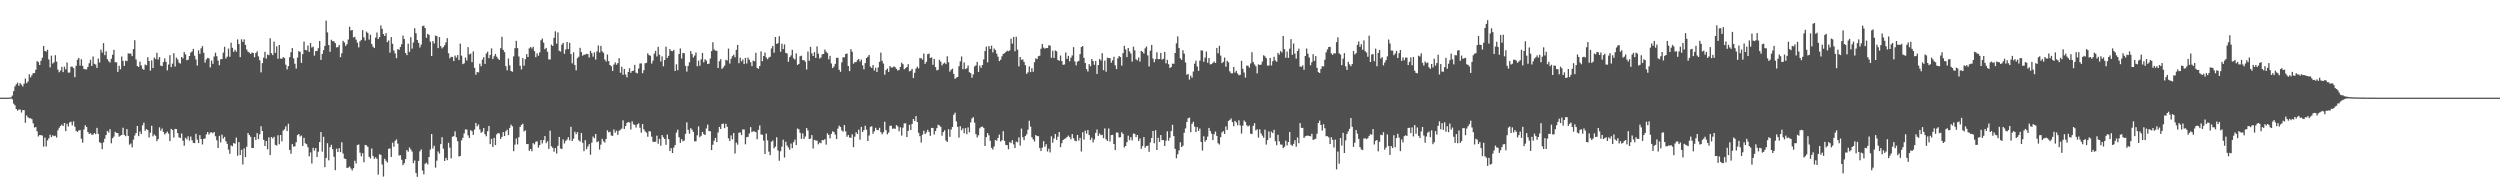 <svg xmlns="http://www.w3.org/2000/svg" width="1920" height="150"><path fill="#4f4f4f" d="M0 75h1v1H0zM1 75h1v1H1zM2 75h1v1H2zM3 75h1v1H3zM4 75h1v1H4zM5 75h1v1H5zM6 75h1v1H6zM7 74.911h1v1H7zM8 74.691h1v1H8zM9 73.366h1v2.948H9zM10 69.967h1v9.634H10zM11 66.376h1v14.514H11zM12 64.707h1v19.004H12zM13 63.432h1v21.568H13zM14 65.785h1v18.382H14zM15 63.858h1v20.272H15zM16 64.982h1v21.458H16zM17 66.456h1v18.135H17zM18 64.24h1v20.359H18zM19 60.358h1v33.891H19zM20 63.897h1v24.768H20zM21 62.608h1v27.496H21zM22 57.06h1v33.754H22zM23 59.429h1v31.378H23zM24 57.811h1v33.726H24zM25 56.142h1v38.59H25zM26 56.113h1v41.815H26zM27 53.561h1v44.044H27zM28 46.925h1v53.957H28zM29 47.738h1v57.079H29zM30 49.94h1v53.717H30zM31 46.687h1v57.121H31zM32 44.279h1v59.842H32zM33 35.303h1v77.283H33zM34 39.153h1v66.541H34zM35 39.624h1v72.914H35zM36 38.184h1v69.654H36zM37 45.653h1v60.625H37zM38 51.704h1v51.717H38zM39 42.732h1v62.605H39zM40 48.77h1v55.145H40zM41 47.871h1v56.713H41zM42 42.396h1v61.778H42zM43 47.328h1v58.309H43zM44 53.437h1v46.651H44zM45 55.515h1v42.6H45zM46 54.188h1v42.593H46zM47 51.373h1v44.344H47zM48 55.401h1v41.385H48zM49 51.21h1v43.236H49zM50 53.256h1v47.441H50zM51 47.985h1v47.052H51zM52 55.804h1v41.3H52zM53 55.714h1v38.283H53zM54 51.199h1v42.312H54zM55 51.224h1v45.07H55zM56 52.309h1v40.98H56zM57 59.312h1v38.016H57zM58 50.507h1v50.025H58zM59 45.831h1v55.505H59zM60 44.435h1v55.756H60zM61 50.404h1v49.529H61zM62 45.513h1v61.055H62zM63 50.59h1v58.97H63zM64 52.917h1v46.537H64zM65 53.238h1v43.01H65zM66 53.309h1v44.193H66zM67 51.4h1v49.941H67zM68 48.608h1v54.255H68zM69 45.948h1v56.34H69zM70 50.649h1v52.845H70zM71 43.375h1v60.066H71zM72 49.001h1v53.117H72zM73 49.61h1v53.399H73zM74 52.162h1v46.052H74zM75 44.964h1v57.869H75zM76 47.994h1v61.209H76zM77 38.111h1v71.822H77zM78 40.329h1v74.212H78zM79 33.131h1v76.212H79zM80 42.336h1v64.2H80zM81 39.402h1v64.342H81zM82 45.415h1v55.161H82zM83 47.058h1v54.738H83zM84 48.013h1v51.199H84zM85 45.126h1v64.939H85zM86 42.036h1v64.136H86zM87 38.313h1v66.576H87zM88 47.761h1v53.44H88zM89 47.855h1v54.218H89zM90 55.195h1v47.07H90zM91 50.489h1v54.463H91zM92 53.21h1v51.007H92zM93 43.398h1v60.222H93zM94 46.799h1v51.3H94zM95 50.617h1v53.024H95zM96 46.525h1v58.08H96zM97 46.946h1v52.245H97zM98 40.97h1v63.435H98zM99 41.233h1v69.888H99zM100 41.183h1v69.004H100zM101 43.085h1v70.08H101zM102 37.688h1v69.581H102zM103 30.897h1v73.161H103zM104 45.68h1v56.45H104zM105 50.743h1v45.958H105zM106 51.386h1v53.172H106zM107 47.337h1v53.678H107zM108 50.226h1v52.667H108zM109 52.796h1v43.47H109zM110 53.68h1v40.515H110zM111 49.555h1v50.872H111zM112 50.146h1v48.961H112zM113 43.918h1v55.976H113zM114 46.832h1v58.808H114zM115 54.211h1v47.672H115zM116 46.371h1v50.22H116zM117 52.286h1v52.438H117zM118 44.179h1v59.091H118zM119 45.383h1v58.904H119zM120 40.53h1v67.908H120zM121 45.726h1v61.138H121zM122 43.806h1v53.964H122zM123 50.455h1v49.904H123zM124 50.791h1v47.929H124zM125 47.713h1v53.61H125zM126 44.79h1v58.462H126zM127 47.401h1v54.878H127zM128 54.012h1v47.036H128zM129 49.535h1v53.012H129zM130 42.373h1v66.02H130zM131 51.551h1v47.436H131zM132 48.878h1v51.019H132zM133 40.862h1v64.756H133zM134 51.114h1v47.86H134zM135 44.245h1v54.926H135zM136 45.657h1v56.521H136zM137 48.113h1v57.345H137zM138 48.827h1v57.21H138zM139 43.769h1v58.782H139zM140 44.84h1v63.22H140zM141 40.006h1v71.918H141zM142 41.78h1v64.063H142zM143 46.278h1v60.778H143zM144 45.879h1v58.814H144zM145 43.005h1v65.022H145zM146 40.327h1v64.532H146zM147 39.544h1v68.121H147zM148 37.502h1v72.238H148zM149 42.771h1v67.146H149zM150 45.676h1v57.082H150zM151 50.308h1v56.947H151zM152 38.631h1v71.261H152zM153 41.364h1v62.406H153zM154 37.067h1v69.716H154zM155 35.426h1v75.514H155zM156 40.512h1v66.118H156zM157 48.102h1v58.24H157zM158 45.673h1v57.542H158zM159 44.483h1v56.915H159zM160 44.831h1v58.521H160zM161 51.775h1v50.082H161zM162 46.497h1v55.061H162zM163 48.974h1v53.41H163zM164 43.423h1v57.949H164zM165 40.466h1v64.168H165zM166 43.167h1v64.548H166zM167 46.545h1v67.157H167zM168 50.1h1v54.186H168zM169 45.513h1v63.843H169zM170 45.341h1v58.077H170zM171 40.416h1v65.999H171zM172 35.87h1v69.263H172zM173 44.952h1v63.516H173zM174 43.499h1v66.947H174zM175 37.344h1v77.567H175zM176 43.57h1v74.539H176zM177 32.824h1v78.89H177zM178 36.736h1v75.619H178zM179 39.855h1v69.952H179zM180 38.251h1v72.149H180zM181 39.672h1v66.013H181zM182 30.279h1v89.35H182zM183 33.838h1v75.326H183zM184 43.888h1v75.141H184zM185 30.167h1v84.855H185zM186 32.222h1v94.106H186zM187 30.267h1v83.722H187zM188 34.435h1v86.217H188zM189 38.058h1v74.614H189zM190 39.736h1v62.454H190zM191 40.379h1v63.36H191zM192 41.478h1v63.589H192zM193 40.295h1v73.344H193zM194 40.746h1v72.918H194zM195 43.927h1v61.321H195zM196 40.743h1v66.871H196zM197 39.384h1v62.861H197zM198 43.323h1v63.532H198zM199 46.273h1v56.899H199zM200 55.6h1v41.38H200zM201 48.484h1v52.129H201zM202 44.27h1v63.083H202zM203 39.761h1v72.39H203zM204 45.023h1v63.33H204zM205 41.881h1v72.809H205zM206 42.396h1v63.145H206zM207 29.411h1v89.675H207zM208 40.876h1v64.342H208zM209 42.352h1v63.987H209zM210 31.888h1v73.174H210zM211 40.553h1v70.71H211zM212 35.641h1v76.189H212zM213 45.131h1v58.748H213zM214 34.573h1v76.214H214zM215 44.939h1v58.718H215zM216 45.163h1v63.424H216zM217 43.851h1v56.436H217zM218 44.604h1v54.674H218zM219 49.651h1v47.386H219zM220 53.316h1v47.377H220zM221 50.798h1v44.241H221zM222 43.938h1v71.218H222zM223 40.134h1v77.915H223zM224 36.912h1v73.761H224zM225 44.794h1v67.801H225zM226 48.944h1v63.417H226zM227 52.698h1v56.56H227zM228 44.206h1v59.561H228zM229 39.278h1v63.653H229zM230 39.857h1v64.985H230zM231 48.294h1v55.773H231zM232 41.579h1v70.57H232zM233 31.936h1v73.934H233zM234 38.347h1v71.687H234zM235 38.676h1v72.06H235zM236 34.969h1v78.151H236zM237 39.812h1v80.229H237zM238 33.018h1v84.015H238zM239 36.518h1v89.096H239zM240 35.813h1v77.681H240zM241 42.682h1v72.955H241zM242 39.217h1v74.491H242zM243 39.141h1v81.449H243zM244 37.003h1v79.513H244zM245 31.46h1v77.654H245zM246 46.001h1v55.42H246zM247 41.402h1v75.038H247zM248 38.525h1v66.553H248zM249 35.255h1v93.157H249zM250 15.797h1v105.571H250zM251 24.859h1v85.108H251zM252 34.612h1v88.531H252zM253 39.766h1v73.294H253zM254 30.535h1v80.675H254zM255 31.643h1v82.902H255zM256 31.7h1v88.661H256zM257 33.142h1v97.569H257zM258 36.413h1v77.787H258zM259 36.186h1v80.536H259zM260 34.486h1v79.29H260zM261 43.936h1v72.907H261zM262 40.933h1v68.32H262zM263 31.405h1v86.516H263zM264 32.613h1v89.075H264zM265 35.204h1v86.917H265zM266 33.888h1v95.136H266zM267 30.336h1v98.338H267zM268 20.487h1v107.425H268zM269 23.438h1v105.972H269zM270 23.026h1v107.874H270zM271 28.757h1v100.41H271zM272 28.251h1v95.184H272zM273 30.478h1v95.113H273zM274 32.762h1v78.622H274zM275 36.417h1v74.511H275zM276 31.737h1v85.521H276zM277 30.615h1v89.428H277zM278 23.154h1v94.484H278zM279 28.711h1v95.933H279zM280 31.105h1v80.229H280zM281 24.25h1v87.432H281zM282 25.296h1v87.494H282zM283 30.409h1v90.076H283zM284 26.697h1v94.985H284zM285 33.701h1v80.346H285zM286 35.841h1v83.974H286zM287 36.937h1v85.026H287zM288 28.878h1v91.95H288zM289 25.005h1v96.947H289zM290 30.025h1v104.079H290zM291 28.45h1v90.032H291zM292 19.528h1v99.402H292zM293 22.099h1v104.237H293zM294 26.145h1v109.506H294zM295 27.631h1v94.273H295zM296 25.491h1v98.018H296zM297 32.373h1v92.431H297zM298 31.013h1v83.264H298zM299 40.414h1v73.623H299zM300 28.491h1v92.046H300zM301 33.627h1v75.939H301zM302 38.802h1v73.912H302zM303 41.068h1v67.13H303zM304 44.682h1v62.36H304zM305 37.669h1v72.605H305zM306 38.308h1v81.151H306zM307 36.097h1v83.106H307zM308 34h1v88.691H308zM309 27.292h1v99.579H309zM310 29.942h1v95.432H310zM311 40.654h1v81.486H311zM312 42.339h1v72.914H312zM313 33.575h1v82.98H313zM314 39.857h1v73.385H314zM315 28.539h1v86.251H315zM316 37.317h1v79.107H316zM317 32.664h1v92.639H317zM318 21.652h1v101.572H318zM319 25.55h1v107.256H319zM320 30.739h1v105.054H320zM321 32.936h1v90.641H321zM322 36.429h1v79.808H322zM323 34.232h1v80.481H323zM324 20.087h1v110.879H324zM325 19.659h1v114.262H325zM326 21.538h1v104.253H326zM327 29.027h1v95.974H327zM328 25.951h1v100.391H328zM329 26.772h1v93.818H329zM330 31.984h1v82.911H330zM331 43.027h1v59.911H331zM332 31.549h1v82.522H332zM333 33.376h1v78.563H333zM334 27.312h1v101.442H334zM335 27.727h1v95.653H335zM336 36.974h1v79.327H336zM337 28.477h1v89.49H337zM338 35.44h1v75.23H338zM339 37.191h1v68.18H339zM340 36.191h1v78.048H340zM341 34.742h1v88.915H341zM342 32.522h1v88.73H342zM343 29.301h1v93.733H343zM344 40.908h1v68.755H344zM345 44.801h1v68.663H345zM346 43.611h1v78.064H346zM347 43.744h1v61.25H347zM348 46.891h1v57.736H348zM349 42.654h1v58.233H349zM350 44.231h1v61.229H350zM351 42.307h1v66.127H351zM352 46.117h1v74.09H352zM353 33.467h1v86.292H353zM354 42.741h1v65.033H354zM355 49.274h1v56.581H355zM356 48.624h1v53.852H356zM357 44.209h1v55.196H357zM358 46.468h1v53.035H358zM359 36.195h1v67.754H359zM360 41.778h1v64.141H360zM361 41.167h1v58.787H361zM362 47.761h1v53.069H362zM363 39.464h1v64.172H363zM364 52.071h1v47.459H364zM365 57.381h1v37.098H365zM366 55.284h1v41.838H366zM367 55.589h1v40.078H367zM368 48.873h1v50.545H368zM369 50.878h1v51.09H369zM370 45.799h1v55.365H370zM371 43.909h1v54.447H371zM372 49.026h1v54.017H372zM373 41.153h1v63.511H373zM374 39.665h1v61.087H374zM375 44.685h1v52.009H375zM376 42.206h1v68.469H376zM377 37.159h1v69.485H377zM378 45.358h1v67.528H378zM379 43.211h1v62.655H379zM380 41.398h1v70.021H380zM381 43.533h1v59.668H381zM382 44.989h1v57.148H382zM383 46.021h1v56.509H383zM384 37.086h1v69.634H384zM385 28.219h1v76.919H385zM386 38.319h1v63.156H386zM387 40.057h1v64.454H387zM388 50.768h1v50.023H388zM389 53.998h1v45.58H389zM390 44.936h1v58.851H390zM391 50.214h1v48.013H391zM392 54.504h1v41.227H392zM393 55.074h1v41.948H393zM394 43.325h1v72.795H394zM395 36.996h1v74.072H395zM396 31.332h1v75.015H396zM397 36.912h1v73.983H397zM398 43.341h1v62.035H398zM399 50.555h1v46.935H399zM400 53.345h1v42.593H400zM401 44.602h1v50.442H401zM402 50.418h1v50.54H402zM403 45.474h1v54.66H403zM404 41.563h1v69.133H404zM405 43.794h1v66.754H405zM406 37.125h1v78.766H406zM407 36.081h1v78.352H407zM408 37.257h1v78.895H408zM409 35.916h1v73.999H409zM410 39.283h1v71.616H410zM411 43.927h1v64.923H411zM412 40.963h1v67.535H412zM413 42.805h1v70.57H413zM414 40.182h1v71.204H414zM415 30.945h1v76.585H415zM416 29.608h1v80.565H416zM417 32.712h1v74.914H417zM418 37.766h1v66.722H418zM419 36.797h1v73.111H419zM420 39.777h1v68.684H420zM421 45.6h1v68.737H421zM422 45.728h1v54.633H422zM423 34.273h1v78.119H423zM424 35.316h1v78.176H424zM425 29.079h1v87.446H425zM426 24.044h1v89.682H426zM427 33.469h1v84.438H427zM428 24.898h1v87.088H428zM429 38.951h1v66.216H429zM430 39.613h1v74.404H430zM431 34.245h1v80.252H431zM432 32.911h1v74.163H432zM433 41.331h1v68.833H433zM434 37.942h1v70.316H434zM435 32.224h1v74.992H435zM436 37.729h1v67.617H436zM437 32.936h1v74.834H437zM438 41.508h1v55.878H438zM439 48.64h1v59.666H439zM440 40.182h1v66.34H440zM441 49.986h1v51.179H441zM442 53.991h1v49.096H442zM443 44.714h1v56.786H443zM444 43.561h1v64.173H444zM445 36.692h1v72.113H445zM446 39.99h1v62.096H446zM447 42.815h1v66.839H447zM448 41.933h1v74.191H448zM449 41.943h1v65.734H449zM450 41.343h1v73.31H450zM451 41.595h1v70.941H451zM452 44.202h1v66.471H452zM453 39.017h1v79.835H453zM454 40.828h1v68.709H454zM455 43.545h1v61.334H455zM456 40.256h1v65.946H456zM457 45.79h1v57.105H457zM458 39.452h1v69.762H458zM459 34.907h1v73.641H459zM460 40.363h1v74.507H460zM461 35.204h1v75.914H461zM462 39.411h1v67.178H462zM463 40.53h1v67.949H463zM464 45.696h1v63.829H464zM465 47.262h1v59.485H465zM466 41.883h1v58.235H466zM467 46.946h1v54.704H467zM468 49.899h1v51.284H468zM469 50.896h1v53.22H469zM470 54.46h1v49.89H470zM471 49.608h1v49.826H471zM472 47.916h1v53.994H472zM473 49.725h1v50.703H473zM474 48.477h1v55.097H474zM475 44.717h1v55.738H475zM476 55.843h1v43.777H476zM477 51.256h1v47.533H477zM478 57.461h1v34.969H478zM479 52.963h1v46.04H479zM480 57.216h1v39.549H480zM481 59.411h1v34.976H481zM482 55.293h1v38.329H482zM483 52.439h1v41.739H483zM484 55.934h1v43.507H484zM485 54.543h1v38.659H485zM486 54.24h1v41.241H486zM487 49.782h1v46.139H487zM488 55.801h1v42.161H488zM489 56.296h1v39.236H489zM490 52.604h1v42.113H490zM491 48.782h1v49.327H491zM492 48.621h1v53.193H492zM493 56.239h1v39.068H493zM494 53.913h1v45.379H494zM495 48.603h1v52.314H495zM496 48.23h1v53.658H496zM497 40.942h1v64.063H497zM498 42.364h1v58.327H498zM499 42.792h1v58.226H499zM500 48.839h1v56.125H500zM501 46.573h1v62.284H501zM502 41.155h1v67.883H502zM503 39.077h1v69.746H503zM504 43.38h1v60.833H504zM505 35.955h1v74.443H505zM506 42.027h1v64.628H506zM507 47.143h1v64.788H507zM508 43.332h1v60.423H508zM509 50.876h1v54.61H509zM510 46.069h1v60.673H510zM511 35.772h1v75.477H511zM512 44.444h1v58.924H512zM513 42.924h1v63.905H513zM514 37.649h1v78.364H514zM515 39.123h1v74.674H515zM516 39.342h1v78.201H516zM517 38.301h1v75.058H517zM518 54.531h1v56.876H518zM519 49.416h1v52.424H519zM520 53.936h1v45.692H520zM521 41.501h1v63.93H521zM522 37.246h1v72.499H522zM523 44.943h1v61.952H523zM524 40.629h1v67.906H524zM525 40.883h1v67.029H525zM526 50.629h1v52.184H526zM527 54.996h1v39.02H527zM528 50.603h1v49.158H528zM529 47.832h1v54.878H529zM530 39.233h1v59.244H530zM531 41.499h1v58.091H531zM532 44.19h1v57.159H532zM533 42.661h1v65.937H533zM534 40.297h1v68.178H534zM535 50.871h1v53.067H535zM536 46.577h1v50.453H536zM537 50.51h1v54.836H537zM538 45.557h1v58.725H538zM539 40.647h1v60.661H539zM540 47.887h1v55.056H540zM541 45.504h1v58.203H541zM542 46.555h1v52.11H542zM543 49.203h1v46.484H543zM544 48.914h1v51.749H544zM545 44.962h1v55.864H545zM546 39.29h1v75.947H546zM547 32.471h1v78.702H547zM548 37.994h1v70.018H548zM549 38.866h1v67.068H549zM550 39.011h1v70.119H550zM551 52.164h1v49.629H551zM552 46.987h1v50.513H552zM553 45.463h1v53.664H553zM554 52.924h1v42.36H554zM555 51.739h1v43.115H555zM556 50.402h1v47.979H556zM557 45.946h1v49.128H557zM558 46.486h1v50.888H558zM559 37.326h1v68.988H559zM560 48.8h1v59.497H560zM561 45.101h1v58.908H561zM562 43.165h1v63.827H562zM563 41.995h1v60.126H563zM564 44.005h1v73.903H564zM565 38.235h1v71.307H565zM566 34.534h1v76.578H566zM567 48.532h1v53.456H567zM568 44.268h1v57.34H568zM569 47.106h1v56.686H569zM570 45.655h1v53.71H570zM571 49.164h1v50.334H571zM572 44.421h1v66.42H572zM573 48.738h1v56.645H573zM574 44.215h1v60.851H574zM575 45.925h1v56.553H575zM576 47.761h1v49.899H576zM577 50.789h1v50.721H577zM578 46.525h1v54.255H578zM579 47.035h1v53.969H579zM580 40.519h1v60.961H580zM581 52.146h1v54.798H581zM582 52.853h1v46.86H582zM583 50.709h1v45.637H583zM584 39.466h1v63.79H584zM585 46.98h1v56.471H585zM586 43.005h1v64.962H586zM587 40.384h1v77.844H587zM588 44.135h1v58.492H588zM589 45.518h1v62.312H589zM590 44.172h1v72.3H590zM591 43.595h1v75.53H591zM592 37.186h1v71.673H592zM593 35.259h1v72.673H593zM594 40.441h1v73.486H594zM595 28.429h1v84.15H595zM596 33.746h1v71.662H596zM597 33.147h1v82.394H597zM598 27.876h1v95.55H598zM599 39.766h1v76.466H599zM600 33.563h1v79.098H600zM601 37.69h1v69.638H601zM602 34.085h1v86.906H602zM603 40.627h1v68.297H603zM604 41.064h1v70.723H604zM605 47.477h1v65.834H605zM606 43.916h1v71.096H606zM607 42.542h1v67.732H607zM608 38.26h1v75.555H608zM609 44.76h1v64.445H609zM610 45.799h1v61.44H610zM611 40.997h1v70.405H611zM612 49.857h1v48.872H612zM613 49.102h1v50.249H613zM614 43.16h1v58.86H614zM615 42.76h1v63.891H615zM616 46.188h1v56.285H616zM617 46.184h1v60.515H617zM618 47.342h1v57.51H618zM619 53.332h1v45.042H619zM620 39.571h1v60.693H620zM621 46.651h1v60.121H621zM622 35.966h1v70.46H622zM623 40.942h1v62.769H623zM624 43.007h1v71.026H624zM625 40.013h1v67.395H625zM626 44.488h1v63.44H626zM627 35.635h1v72.396H627zM628 41.224h1v69.616H628zM629 44.941h1v64.594H629zM630 44.156h1v65.855H630zM631 41.663h1v65.866H631zM632 41.432h1v66.358H632zM633 38.058h1v68.771H633zM634 39.745h1v71.305H634zM635 40.791h1v61.604H635zM636 45.557h1v58.089H636zM637 42.892h1v63.417H637zM638 48.745h1v54.042H638zM639 52.297h1v48.494H639zM640 51.123h1v50.375H640zM641 49.049h1v54.372H641zM642 44.46h1v62.364H642zM643 44.341h1v54.443H643zM644 53.574h1v42.918H644zM645 55.149h1v42.353H645zM646 47.85h1v52.36H646zM647 43.998h1v57.123H647zM648 44.067h1v51.959H648zM649 41.489h1v59.446H649zM650 41.045h1v64.01H650zM651 50.688h1v52.918H651zM652 54.559h1v51.019H652zM653 37.733h1v68.215H653zM654 39.75h1v63.394H654zM655 48.903h1v64.072H655zM656 47.763h1v57.196H656zM657 47.699h1v53.861H657zM658 46.163h1v56.814H658zM659 45.268h1v54.305H659zM660 47.276h1v59.97H660zM661 45.733h1v51.696H661zM662 50.189h1v51.241H662zM663 53.238h1v46.661H663zM664 48.443h1v48.141H664zM665 44.529h1v55.104H665zM666 43.552h1v64.761H666zM667 42.178h1v61.923H667zM668 51.073h1v46.358H668zM669 52.201h1v44.717H669zM670 49.942h1v52.754H670zM671 54.156h1v46.773H671zM672 52.011h1v46.127H672zM673 55.364h1v44.431H673zM674 51.794h1v48.272H674zM675 47.456h1v50.714H675zM676 40.416h1v61.101H676zM677 46.719h1v56.45H677zM678 48.8h1v52.804H678zM679 57.326h1v36.173H679zM680 53.833h1v46.116H680zM681 52.618h1v50.552H681zM682 55.174h1v46.633H682zM683 50.757h1v45.878H683zM684 51.849h1v44.704H684zM685 51.803h1v47.1H685zM686 50.931h1v47.684H686zM687 51.656h1v47.338H687zM688 52.814h1v43.225H688zM689 54.174h1v42.895H689zM690 53.65h1v47.155H690zM691 51.395h1v46.393H691zM692 48.067h1v56.054H692zM693 49.308h1v48.755H693zM694 53.19h1v41.595H694zM695 52.316h1v42.353H695zM696 51.569h1v53.623H696zM697 49.26h1v51.181H697zM698 54.767h1v41.099H698zM699 54.243h1v45.644H699zM700 52.89h1v42.271H700zM701 59.953h1v31.428H701zM702 55.909h1v37.077H702zM703 52.679h1v36.457H703zM704 51.274h1v42.449H704zM705 52.544h1v49.4H705zM706 44.604h1v60.007H706zM707 44.772h1v64.699H707zM708 45.753h1v57.686H708zM709 41.105h1v59.316H709zM710 49.038h1v53.891H710zM711 47.456h1v54.269H711zM712 41.572h1v58.098H712zM713 41.162h1v60.174H713zM714 44.561h1v59.767H714zM715 44.094h1v54.083H715zM716 49.747h1v48.549H716zM717 45.195h1v58.123H717zM718 51.551h1v49.103H718zM719 54.005h1v44.376H719zM720 53.606h1v42.19H720zM721 45.927h1v50.448H721zM722 47.312h1v50.05H722zM723 50.301h1v53.9H723zM724 48.871h1v52.538H724zM725 48.132h1v51.936H725zM726 49.244h1v58.659H726zM727 43.201h1v65.837H727zM728 47.834h1v51.405H728zM729 55.046h1v50.037H729zM730 53.535h1v46.017H730zM731 52.746h1v44.788H731zM732 56.728h1v31.453H732zM733 60.58h1v25.937H733zM734 59.578h1v33.637H734zM735 59.161h1v38.217H735zM736 50.887h1v54.807H736zM737 47.177h1v49.769H737zM738 43.375h1v56.66H738zM739 53.153h1v45.42H739zM740 47.987h1v54.376H740zM741 53.119h1v45.292H741zM742 52.405h1v50.68H742zM743 50.253h1v47.606H743zM744 55.426h1v46.153H744zM745 56.163h1v37.858H745zM746 59.722h1v31.27H746zM747 57.115h1v32.914H747zM748 51.059h1v43.168H748zM749 50.242h1v52.786H749zM750 47.527h1v58.048H750zM751 55.225h1v48.643H751zM752 50.375h1v48.178H752zM753 52.071h1v45.415H753zM754 49.912h1v47.32H754zM755 45.632h1v52.573H755zM756 39.221h1v72.916H756zM757 35.781h1v69.554H757zM758 47.896h1v54.31H758zM759 35.358h1v68.599H759zM760 37.569h1v70.538H760zM761 35.088h1v78.432H761zM762 40.244h1v74.587H762zM763 37.241h1v75.26H763zM764 38.443h1v69.052H764zM765 41.21h1v66.976H765zM766 43.524h1v62.406H766zM767 46.923h1v56.475H767zM768 45.863h1v62.818H768zM769 43.282h1v64.376H769zM770 41.446h1v59.32H770zM771 40.881h1v67.336H771zM772 39.896h1v71.41H772zM773 38.924h1v72.513H773zM774 39.354h1v75.292H774zM775 38.626h1v70.46H775zM776 29.647h1v80.256H776zM777 33.472h1v74.227H777zM778 28.363h1v82.561H778zM779 39.361h1v74.363H779zM780 28.189h1v80.583H780zM781 38.166h1v71.163H781zM782 50.99h1v54.525H782zM783 43.735h1v68.064H783zM784 45.932h1v52.822H784zM785 45.621h1v59.751H785zM786 47.552h1v60.108H786zM787 50.063h1v54.456H787zM788 56.735h1v46.448H788zM789 55.559h1v44.072H789zM790 50.99h1v41.728H790zM791 55.412h1v41.838H791zM792 52.325h1v53.049H792zM793 55.138h1v51.852H793zM794 47.781h1v60.847H794zM795 44.806h1v58.881H795zM796 45.385h1v59.091H796zM797 43.183h1v61.401H797zM798 42.805h1v70.829H798zM799 37.447h1v78.572H799zM800 33.776h1v79.636H800zM801 36.571h1v71.854H801zM802 37.399h1v75.269H802zM803 36.795h1v73.944H803zM804 36.903h1v79.501H804zM805 34.772h1v79.43H805zM806 35.01h1v82.049H806zM807 44.382h1v60.316H807zM808 38.947h1v70.609H808zM809 44.49h1v61.925H809zM810 38.741h1v64.246H810zM811 39.372h1v68.027H811zM812 46.04h1v58.979H812zM813 46.644h1v54.791H813zM814 42.661h1v70.316H814zM815 46.884h1v63.092H815zM816 49.773h1v57.768H816zM817 49.523h1v57.203H817zM818 40.297h1v65.891H818zM819 45.2h1v60.048H819zM820 42.902h1v61.241H820zM821 47.044h1v58.263H821zM822 44.314h1v62.689H822zM823 42.579h1v60.412H823zM824 36.209h1v70.002H824zM825 47.168h1v60.895H825zM826 50.15h1v58.322H826zM827 47.344h1v56.281H827zM828 46.751h1v61.206H828zM829 41.57h1v64.314H829zM830 36.134h1v80.259H830zM831 35.367h1v66.225H831zM832 44.373h1v62.85H832zM833 48.399h1v51.941H833zM834 53.082h1v49.558H834zM835 54.948h1v44.955H835zM836 49.249h1v54.486H836zM837 50.871h1v56.594H837zM838 45.319h1v60.41H838zM839 46.898h1v62.511H839zM840 49.784h1v57.318H840zM841 46.765h1v55.344H841zM842 56.788h1v42.639H842zM843 49.949h1v54.395H843zM844 45.296h1v57.224H844zM845 46.424h1v57.427H845zM846 40.823h1v62.705H846zM847 53.918h1v52.213H847zM848 46.561h1v52.064H848zM849 55.025h1v51.998H849zM850 44.3h1v63.98H850zM851 44.627h1v54.012H851zM852 44.586h1v64.049H852zM853 48.143h1v55.583H853zM854 46.31h1v57.242H854zM855 43.632h1v66.96H855zM856 50.194h1v65.056H856zM857 53.039h1v48.684H857zM858 44.815h1v57.082H858zM859 43.025h1v62.57H859zM860 43.833h1v61.547H860zM861 50.452h1v51.138H861zM862 40.798h1v62.023H862zM863 35.186h1v78.034H863zM864 37.967h1v74.175H864zM865 43.829h1v65.363H865zM866 36.843h1v67.331H866zM867 39.457h1v68.167H867zM868 41.18h1v64.152H868zM869 47.328h1v60.51H869zM870 35.861h1v66.695H870zM871 38.731h1v64.081H871zM872 45.525h1v59.785H872zM873 46.404h1v57.29H873zM874 44.163h1v64.113H874zM875 47.292h1v59.082H875zM876 39.141h1v75.196H876zM877 39.848h1v72.374H877zM878 41.093h1v64.241H878zM879 37.111h1v76.347H879zM880 35.749h1v76.368H880zM881 42.526h1v69.341H881zM882 51.041h1v65.553H882zM883 38.903h1v70.501H883zM884 34.49h1v71.488H884zM885 44.952h1v55.674H885zM886 47.775h1v62.234H886zM887 45.408h1v54.628H887zM888 40.199h1v74.99H888zM889 45.472h1v60.382H889zM890 45.38h1v63.644H890zM891 40.601h1v63.131H891zM892 45.786h1v61.847H892zM893 45.106h1v62.472H893zM894 39.837h1v72.264H894zM895 48.644h1v59.416H895zM896 45.934h1v54.928H896zM897 49.299h1v58.798H897zM898 52.279h1v53.493H898zM899 51.455h1v49.192H899zM900 48.848h1v46.974H900zM901 48.983h1v55.521H901zM902 40.711h1v73.621H902zM903 33.302h1v88.235H903zM904 27.93h1v90.52H904zM905 36.912h1v78.602H905zM906 44.783h1v64.463H906zM907 46.001h1v66.938H907zM908 38.532h1v73.326H908zM909 41.215h1v60.721H909zM910 47.951h1v50.634H910zM911 57.415h1v36.251H911zM912 56.77h1v34.113H912zM913 61.111h1v29.229H913zM914 58.102h1v43.449H914zM915 59.697h1v35.367H915zM916 54.952h1v38.572H916zM917 48.898h1v48.341H917zM918 46.557h1v54.905H918zM919 51.116h1v46.542H919zM920 54.43h1v46.148H920zM921 46.541h1v52.229H921zM922 38.635h1v70.407H922zM923 38.848h1v76.825H923zM924 47.484h1v57.169H924zM925 44.245h1v64.575H925zM926 39.576h1v67.97H926zM927 48.184h1v56.711H927zM928 44.554h1v53.687H928zM929 49.461h1v51.106H929zM930 49.182h1v53.5H930zM931 48.219h1v59.327H931zM932 47.237h1v55.775H932zM933 48.372h1v52.637H933zM934 36.788h1v67.578H934zM935 40.929h1v69.091H935zM936 35.168h1v75.816H936zM937 42.682h1v62.705H937zM938 48.495h1v53.239H938zM939 47.514h1v53.12H939zM940 44.167h1v58.709H940zM941 51.196h1v45.953H941zM942 46.758h1v53.019H942zM943 47.857h1v45.086H943zM944 54.774h1v37.349H944zM945 56.284h1v34.678H945zM946 56.314h1v37.43H946zM947 51.418h1v45.571H947zM948 55.744h1v37.079H948zM949 54.359h1v39.583H949zM950 56.433h1v39.792H950zM951 57.802h1v34.61H951zM952 57.456h1v38.892H952zM953 46.687h1v55.912H953zM954 52.835h1v43.696H954zM955 55.701h1v36.832H955zM956 59.587h1v34.035H956zM957 50.4h1v45.825H957zM958 50.48h1v46.748H958zM959 51.924h1v44.443H959zM960 48.738h1v53.854H960zM961 40.091h1v62.893H961zM962 47.651h1v48.997H962zM963 49.454h1v45.141H963zM964 50.871h1v49.268H964zM965 56.392h1v42.866H965zM966 49.432h1v56.235H966zM967 49.94h1v49.419H967zM968 49.622h1v52.824H968zM969 47.262h1v56.88H969zM970 42.439h1v63.403H970zM971 43.275h1v56.313H971zM972 44.717h1v66.317H972zM973 50.345h1v57.29H973zM974 50.386h1v50.515H974zM975 44.426h1v61.46H975zM976 50.262h1v50.851H976zM977 46.996h1v55.237H977zM978 43.572h1v56.134H978zM979 46.365h1v62.076H979zM980 47.456h1v64.042H980zM981 40.663h1v62.859H981zM982 41.979h1v66.583H982zM983 39.203h1v71.806H983zM984 40.302h1v70.774H984zM985 27.573h1v86.214H985zM986 37.786h1v74.937H986zM987 44.362h1v63.678H987zM988 39.562h1v72.122H988zM989 44.376h1v64.665H989zM990 37.367h1v63.955H990zM991 30.029h1v81.149H991zM992 42.112h1v69.952H992zM993 33.435h1v77.072H993zM994 41.142h1v66.592H994zM995 45.023h1v67.668H995zM996 39.169h1v66.395H996zM997 37.335h1v72.621H997zM998 51.096h1v43.468H998zM999 51.244h1v46.938H999zM1000 50.171h1v48.041H1000zM1001 53.538h1v52.447H1001zM1002 42.963h1v61.765H1002zM1003 37.294h1v66.979H1003zM1004 41.233h1v62.866H1004zM1005 44.199h1v60.231H1005zM1006 50.109h1v54.587H1006zM1007 47.77h1v54.985H1007zM1008 41.627h1v65.853H1008zM1009 46.729h1v60.259H1009zM1010 43.055h1v63.442H1010zM1011 52.096h1v50.611H1011zM1012 55.403h1v39.107H1012zM1013 56.076h1v36.548H1013zM1014 52.966h1v43.049H1014zM1015 50.864h1v49.419H1015zM1016 51.018h1v44.372H1016zM1017 45.854h1v52.628H1017zM1018 40.194h1v64.445H1018zM1019 37.919h1v66.615H1019zM1020 36.083h1v69.423H1020zM1021 35.946h1v74.623H1021zM1022 41.084h1v64.344H1022zM1023 42.089h1v65.326H1023zM1024 40.862h1v72.385H1024zM1025 41.084h1v66.152H1025zM1026 32.368h1v97.737H1026zM1027 28.683h1v87.766H1027zM1028 41.027h1v84.695H1028zM1029 41.881h1v64.134H1029zM1030 50.043h1v61.783H1030zM1031 45.062h1v56.981H1031zM1032 40.787h1v76.734H1032zM1033 50.94h1v56.91H1033zM1034 53.689h1v49.22H1034zM1035 47.479h1v53.436H1035zM1036 49.42h1v49.496H1036zM1037 50.839h1v39.826H1037zM1038 49.203h1v48.205H1038zM1039 39.05h1v73.8H1039zM1040 41.814h1v67.807H1040zM1041 40.794h1v59.109H1041zM1042 34.463h1v68.201H1042zM1043 31.837h1v74.827H1043zM1044 35.969h1v77.04H1044zM1045 33.964h1v80.835H1045zM1046 38.194h1v77.086H1046zM1047 31.036h1v75.321H1047zM1048 39.338h1v66.899H1048zM1049 40.356h1v66.521H1049zM1050 43.547h1v62.577H1050zM1051 27.395h1v77.017H1051zM1052 47.635h1v55.427H1052zM1053 41.908h1v61.575H1053zM1054 41.519h1v57.583H1054zM1055 47.035h1v63.916H1055zM1056 37.386h1v70.824H1056zM1057 50.903h1v56.631H1057zM1058 40.656h1v75.544H1058zM1059 38.358h1v70.549H1059zM1060 45.007h1v58.469H1060zM1061 43.877h1v59.95H1061zM1062 50.201h1v51.298H1062zM1063 48.001h1v67H1063zM1064 46.113h1v67.176H1064zM1065 43.286h1v59.966H1065zM1066 30.384h1v81.776H1066zM1067 33.392h1v85.573H1067zM1068 38.814h1v73.378H1068zM1069 38.866h1v74.871H1069zM1070 42.403h1v61.449H1070zM1071 41.119h1v71.934H1071zM1072 39.13h1v66.837H1072zM1073 44.586h1v58.157H1073zM1074 40.869h1v64.797H1074zM1075 38.402h1v77.645H1075zM1076 46.758h1v60.332H1076zM1077 44.09h1v65.34H1077zM1078 46.287h1v58.338H1078zM1079 44.195h1v59.684H1079zM1080 44.312h1v60.101H1080zM1081 49.965h1v48.299H1081zM1082 47.523h1v50.574H1082zM1083 44.071h1v58.125H1083zM1084 50.148h1v47.759H1084zM1085 43.744h1v61.08H1085zM1086 54.27h1v41.778H1086zM1087 55.95h1v46.771H1087zM1088 56.337h1v41.577H1088zM1089 42.755h1v61.57H1089zM1090 43.412h1v62.561H1090zM1091 40.922h1v60.039H1091zM1092 48.239h1v49.29H1092zM1093 50.347h1v53.745H1093zM1094 47.175h1v62.461H1094zM1095 48.475h1v56.381H1095zM1096 47.99h1v53.822H1096zM1097 51.736h1v49.265H1097zM1098 52.872h1v52.513H1098zM1099 49.148h1v50.966H1099zM1100 51.817h1v58.931H1100zM1101 45.051h1v64.2H1101zM1102 50.359h1v50.346H1102zM1103 48.431h1v54.926H1103zM1104 42.007h1v54.665H1104zM1105 57.209h1v36.033H1105zM1106 49.223h1v50.053H1106zM1107 54.911h1v39.648H1107zM1108 55.08h1v44.676H1108zM1109 51.576h1v42.389H1109zM1110 44.392h1v56.802H1110zM1111 52.794h1v44.2H1111zM1112 48.935h1v52.58H1112zM1113 46.236h1v48.64H1113zM1114 41.158h1v58.4H1114zM1115 45.545h1v52.394H1115zM1116 49.457h1v55.589H1116zM1117 42.357h1v67.434H1117zM1118 42.476h1v60.545H1118zM1119 38.832h1v71.206H1119zM1120 38.503h1v61.742H1120zM1121 46.69h1v63.035H1121zM1122 42.632h1v65.777H1122zM1123 45.145h1v53.298H1123zM1124 44.726h1v53.644H1124zM1125 44.401h1v59.414H1125zM1126 49.331h1v49.377H1126zM1127 49.866h1v47.118H1127zM1128 51.041h1v44.356H1128zM1129 56.019h1v36.647H1129zM1130 47.484h1v50.407H1130zM1131 42.455h1v59.08H1131zM1132 41.196h1v69.771H1132zM1133 40.844h1v65.708H1133zM1134 34.605h1v72.708H1134zM1135 27.702h1v82.904H1135zM1136 34.277h1v74.756H1136zM1137 34.575h1v79.192H1137zM1138 38.065h1v81.875H1138zM1139 32.835h1v76.786H1139zM1140 21.43h1v98.615H1140zM1141 18.361h1v102.751H1141zM1142 15.504h1v111.904H1142zM1143 33.465h1v87.78H1143zM1144 25.719h1v100.682H1144zM1145 21.687h1v104.143H1145zM1146 24.655h1v93.298H1146zM1147 41.489h1v74.022H1147zM1148 35.715h1v76.171H1148zM1149 32.057h1v81.151H1149zM1150 36.033h1v77.478H1150zM1151 42.018h1v75.365H1151zM1152 26.823h1v88.558H1152zM1153 32.76h1v80.224H1153zM1154 26.674h1v84.243H1154zM1155 43.247h1v67.464H1155zM1156 38.587h1v76.848H1156zM1157 50.551h1v53.269H1157zM1158 52.615h1v45.395H1158zM1159 46.882h1v50.311H1159zM1160 49.541h1v52.623H1160zM1161 48.962h1v48.897H1161zM1162 45.868h1v55.94H1162zM1163 45.834h1v54.131H1163zM1164 46.543h1v54.699H1164zM1165 48.212h1v57.382H1165zM1166 47.182h1v56.576H1166zM1167 46.218h1v54.839H1167zM1168 38.189h1v67.711H1168zM1169 50.21h1v47.198H1169zM1170 39.118h1v73.186H1170zM1171 31.705h1v78.567H1171zM1172 42.739h1v59.515H1172zM1173 48.93h1v56.475H1173zM1174 36.456h1v71.531H1174zM1175 41.219h1v74.679H1175zM1176 49.493h1v55.576H1176zM1177 47.079h1v60.955H1177zM1178 44.964h1v57.704H1178zM1179 44.041h1v60.483H1179zM1180 42.526h1v64.793H1180zM1181 44.165h1v61.039H1181zM1182 42.011h1v60.503H1182zM1183 47.813h1v46.729H1183zM1184 43.506h1v68.879H1184zM1185 36.349h1v78.073H1185zM1186 42.616h1v63.465H1186zM1187 39.761h1v74.64H1187zM1188 49.372h1v57.093H1188zM1189 47.484h1v55.251H1189zM1190 50.844h1v52.017H1190zM1191 49.697h1v46.059H1191zM1192 57.584h1v45.674H1192zM1193 50.253h1v52.884H1193zM1194 50.512h1v48.721H1194zM1195 53.064h1v43.088H1195zM1196 53.181h1v40.449H1196zM1197 57.067h1v34.074H1197zM1198 51.183h1v43.335H1198zM1199 52.46h1v37.88H1199zM1200 57.621h1v38.817H1200zM1201 55.575h1v36.56H1201zM1202 59.777h1v30.146H1202zM1203 59.573h1v30.494H1203zM1204 52.972h1v43.77H1204zM1205 59.184h1v35.921H1205zM1206 57.426h1v36.706H1206zM1207 52.819h1v44.704H1207zM1208 48.55h1v52.561H1208zM1209 56.925h1v38.631H1209zM1210 50.029h1v47.551H1210zM1211 41.812h1v60.082H1211zM1212 43.753h1v58.739H1212zM1213 48.083h1v51.586H1213zM1214 49.372h1v49.966H1214zM1215 43.904h1v58.741H1215zM1216 43.581h1v55.035H1216zM1217 44.085h1v56.226H1217zM1218 36.301h1v72.831H1218zM1219 32.238h1v77.043H1219zM1220 48.164h1v54.266H1220zM1221 38.315h1v67.846H1221zM1222 48.271h1v59.288H1222zM1223 47.344h1v59.057H1223zM1224 41.187h1v61.254H1224zM1225 41.723h1v63.488H1225zM1226 39.809h1v65.202H1226zM1227 40.199h1v58.123H1227zM1228 42.169h1v58.768H1228zM1229 40.311h1v66.26H1229zM1230 45.751h1v57.862H1230zM1231 42.318h1v64.466H1231zM1232 41.304h1v64.768H1232zM1233 49.571h1v55.864H1233zM1234 49.672h1v58.595H1234zM1235 42.696h1v62.76H1235zM1236 40.814h1v65.747H1236zM1237 48.804h1v55.843H1237zM1238 42.467h1v68.174H1238zM1239 44.371h1v58.885H1239zM1240 40.075h1v67.091H1240zM1241 36.491h1v71.577H1241zM1242 34.909h1v71.22H1242zM1243 34.68h1v75.521H1243zM1244 39.757h1v68.666H1244zM1245 38.599h1v71.698H1245zM1246 44.218h1v65.475H1246zM1247 43.453h1v64.722H1247zM1248 41.81h1v65.74H1248zM1249 45.753h1v65.152H1249zM1250 47.28h1v53.497H1250zM1251 45.444h1v66.706H1251zM1252 51.338h1v57.853H1252zM1253 41.897h1v62.151H1253zM1254 40.551h1v66.535H1254zM1255 43.886h1v65.427H1255zM1256 40.453h1v64.967H1256zM1257 41.151h1v65.585H1257zM1258 50.338h1v56.381H1258zM1259 49.743h1v45.983H1259zM1260 42.464h1v55.383H1260zM1261 48.409h1v59.81H1261zM1262 45.547h1v58.235H1262zM1263 46.161h1v55.958H1263zM1264 53.231h1v40.281H1264zM1265 55.852h1v40.327H1265zM1266 50.956h1v42.227H1266zM1267 36.626h1v66.86H1267zM1268 33.449h1v77.045H1268zM1269 35.186h1v80.726H1269zM1270 31.425h1v80.494H1270zM1271 36.587h1v74.642H1271zM1272 34.264h1v72.829H1272zM1273 44.801h1v71.573H1273zM1274 45.529h1v63.163H1274zM1275 43.215h1v70.778H1275zM1276 39.96h1v61.945H1276zM1277 46.415h1v55.23H1277zM1278 42.922h1v66.187H1278zM1279 42.224h1v70.128H1279zM1280 31.425h1v80.929H1280zM1281 35.056h1v76.661H1281zM1282 39.958h1v71.886H1282zM1283 36.591h1v74.944H1283zM1284 34.447h1v78.187H1284zM1285 35.694h1v83.568H1285zM1286 39.571h1v70.613H1286zM1287 39.393h1v69.288H1287zM1288 43.611h1v65.1H1288zM1289 39.539h1v71.117H1289zM1290 35.843h1v73.571H1290zM1291 40.475h1v74.681H1291zM1292 33.014h1v87.917H1292zM1293 37.981h1v72.483H1293zM1294 25.426h1v85.749H1294zM1295 29.75h1v81.945H1295zM1296 46.593h1v65.644H1296zM1297 44.421h1v63.619H1297zM1298 37.949h1v66.983H1298zM1299 37.459h1v70.629H1299zM1300 43.13h1v73.115H1300zM1301 39.896h1v70.552H1301zM1302 35.181h1v70.957H1302zM1303 42.641h1v60.254H1303zM1304 43.783h1v64.873H1304zM1305 31.348h1v79.73H1305zM1306 33.701h1v76.908H1306zM1307 39.59h1v67.807H1307zM1308 38.864h1v67.601H1308zM1309 42.002h1v63.003H1309zM1310 39.883h1v67.446H1310zM1311 44.433h1v65.338H1311zM1312 43.291h1v68.563H1312zM1313 36.127h1v66.777H1313zM1314 44.634h1v63.999H1314zM1315 42.133h1v62.815H1315zM1316 44.396h1v57.761H1316zM1317 27.67h1v92.238H1317zM1318 19.453h1v100.293H1318zM1319 31.387h1v93.708H1319zM1320 21.76h1v98.384H1320zM1321 21.643h1v102.678H1321zM1322 26.019h1v99.203H1322zM1323 20.821h1v104.459H1323zM1324 34.634h1v86.04H1324zM1325 31.831h1v92.909H1325zM1326 37.47h1v76.033H1326zM1327 34.412h1v84.724H1327zM1328 36.404h1v72.923H1328zM1329 37.534h1v85.796H1329zM1330 24.481h1v91.307H1330zM1331 33.751h1v71.852H1331zM1332 37.042h1v69.579H1332zM1333 39.576h1v76.043H1333zM1334 45.93h1v66.677H1334zM1335 34.98h1v73.2H1335zM1336 40.901h1v72.19H1336zM1337 38.015h1v81.728H1337zM1338 45.77h1v71.147H1338zM1339 33.447h1v75.855H1339zM1340 39.91h1v71.522H1340zM1341 35.783h1v70.794H1341zM1342 43.076h1v65.658H1342zM1343 31.057h1v81.231H1343zM1344 35.838h1v77.537H1344zM1345 25.829h1v100.613H1345zM1346 31.231h1v90.044H1346zM1347 31.602h1v86.509H1347zM1348 30.901h1v79.97H1348zM1349 25.406h1v88.102H1349zM1350 31.142h1v85.134H1350zM1351 39.219h1v74.337H1351zM1352 41.192h1v72.715H1352zM1353 33.925h1v83.268H1353zM1354 33.538h1v83.104H1354zM1355 37.042h1v77.981H1355zM1356 37.115h1v75.942H1356zM1357 44.822h1v62.861H1357zM1358 46.815h1v58.602H1358zM1359 45.843h1v60.243H1359zM1360 41.254h1v74.015H1360zM1361 38.83h1v78.698H1361zM1362 35.239h1v80.648H1362zM1363 46.591h1v61.46H1363zM1364 52.659h1v50.584H1364zM1365 45.092h1v60.165H1365zM1366 41.83h1v66.159H1366zM1367 43.144h1v59.808H1367zM1368 47.591h1v52.003H1368zM1369 47.431h1v57.997H1369zM1370 41.869h1v65.209H1370zM1371 46.648h1v57.498H1371zM1372 42.913h1v63.2H1372zM1373 32.03h1v73.541H1373zM1374 37.747h1v68.517H1374zM1375 38.555h1v68.212H1375zM1376 35.243h1v77.224H1376zM1377 35.667h1v79.313H1377zM1378 34.094h1v75.907H1378zM1379 42.611h1v67.384H1379zM1380 32.11h1v71.41H1380zM1381 39.601h1v64.655H1381zM1382 44.469h1v55.621H1382zM1383 46.236h1v53.486H1383zM1384 43.648h1v56.418H1384zM1385 25.626h1v95.379H1385zM1386 22.884h1v97.07H1386zM1387 38.205h1v80.375H1387zM1388 42.535h1v62.083H1388zM1389 42.126h1v68.885H1389zM1390 25.589h1v96.411H1390zM1391 35.616h1v83.392H1391zM1392 18.24h1v98.75H1392zM1393 17.67h1v108.698H1393zM1394 25.903h1v97.185H1394zM1395 25.115h1v101.554H1395zM1396 32.929h1v85.308H1396zM1397 39.651h1v72.472H1397zM1398 43.385h1v75.393H1398zM1399 34.234h1v82.941H1399zM1400 37.422h1v82.346H1400zM1401 26.825h1v82.126H1401zM1402 25.948h1v87.246H1402zM1403 38.686h1v73.367H1403zM1404 34.268h1v74.823H1404zM1405 36.47h1v73.55H1405zM1406 29.567h1v83.598H1406zM1407 30.222h1v81.632H1407zM1408 35.573h1v70.325H1408zM1409 41.364h1v60.549H1409zM1410 52.377h1v47.791H1410zM1411 38.155h1v69.478H1411zM1412 41.67h1v68.366H1412zM1413 42.355h1v64.033H1413zM1414 31.602h1v94.42H1414zM1415 23.357h1v109.792H1415zM1416 33.852h1v88.613H1416zM1417 34.527h1v82.63H1417zM1418 41.707h1v75.445H1418zM1419 31.114h1v82.335H1419zM1420 29.842h1v86.413H1420zM1421 37.951h1v77.457H1421zM1422 33.98h1v78.901H1422zM1423 31.959h1v80.149H1423zM1424 42.67h1v65.921H1424zM1425 37.289h1v80.485H1425zM1426 33.105h1v75.846H1426zM1427 30.283h1v86.477H1427zM1428 35.715h1v87.375H1428zM1429 33.291h1v83.884H1429zM1430 19.659h1v98.141H1430zM1431 21.925h1v99.725H1431zM1432 35.426h1v78.077H1432zM1433 31.206h1v82.676H1433zM1434 43.97h1v67.936H1434zM1435 45.701h1v59.135H1435zM1436 48.365h1v69.366H1436zM1437 23.355h1v107.485H1437zM1438 22.591h1v106.194H1438zM1439 28.997h1v85.82H1439zM1440 46.156h1v57.606H1440zM1441 34.289h1v72.076H1441zM1442 36.273h1v75.534H1442zM1443 38.86h1v77.107H1443zM1444 34.673h1v79.1H1444zM1445 25.754h1v92.721H1445zM1446 28.784h1v86.679H1446zM1447 31.336h1v86.1H1447zM1448 35.458h1v80.879H1448zM1449 38.008h1v68.968H1449zM1450 28.079h1v93.431H1450zM1451 37.635h1v81.93H1451zM1452 34.039h1v83.834H1452zM1453 32.973h1v79.659H1453zM1454 45.625h1v63.548H1454zM1455 36.324h1v77.501H1455zM1456 31.48h1v80.371H1456zM1457 34.369h1v84.809H1457zM1458 34.355h1v83.493H1458zM1459 34.387h1v86.864H1459zM1460 33.675h1v81.396H1460zM1461 41.897h1v71.158H1461zM1462 42.439h1v66.784H1462zM1463 42.819h1v60.307H1463zM1464 34.387h1v86.91H1464zM1465 32.586h1v91.669H1465zM1466 36.278h1v81.254H1466zM1467 32.055h1v83.454H1467zM1468 37.523h1v78.451H1468zM1469 39.207h1v75.757H1469zM1470 43.227h1v68.217H1470zM1471 42.991h1v60.172H1471zM1472 41.158h1v63.886H1472zM1473 50.407h1v55.4H1473zM1474 52.732h1v47.068H1474zM1475 54.753h1v48.231H1475zM1476 47.923h1v49.732H1476zM1477 49.038h1v52.266H1477zM1478 41.853h1v61.875H1478zM1479 42.593h1v69.387H1479zM1480 48.402h1v56.407H1480zM1481 50.054h1v59.302H1481zM1482 49.354h1v54.898H1482zM1483 44.227h1v61.419H1483zM1484 45.598h1v55.679H1484zM1485 47.127h1v51.428H1485zM1486 47.836h1v54.939H1486zM1487 50.379h1v48.325H1487zM1488 50.688h1v47.045H1488zM1489 50.878h1v51.458H1489zM1490 42.668h1v59.274H1490zM1491 40.07h1v68.112H1491zM1492 44.728h1v65.111H1492zM1493 46.923h1v61.907H1493zM1494 47.065h1v52.184H1494zM1495 50.304h1v48.194H1495zM1496 45.596h1v54.388H1496zM1497 45.428h1v54.518H1497zM1498 51.336h1v44.019H1498zM1499 52.235h1v44.195H1499zM1500 54.028h1v40.05H1500zM1501 54.373h1v43.001H1501zM1502 51.947h1v47.752H1502zM1503 52.551h1v41.344H1503zM1504 58.722h1v34.589H1504zM1505 54.014h1v41.568H1505zM1506 54.096h1v36.438H1506zM1507 54.593h1v45.491H1507zM1508 50.194h1v50.721H1508zM1509 50.848h1v46.159H1509zM1510 49.969h1v48.936H1510zM1511 51.306h1v50.275H1511zM1512 49.441h1v52.543H1512zM1513 48.981h1v53.887H1513zM1514 48.869h1v53.925H1514zM1515 46.095h1v57.265H1515zM1516 39.793h1v67.448H1516zM1517 40.185h1v71.092H1517zM1518 41.073h1v70.179H1518zM1519 41.441h1v64.214H1519zM1520 42.851h1v62.451H1520zM1521 50.713h1v48.97H1521zM1522 46.127h1v59.732H1522zM1523 43.023h1v61.252H1523zM1524 48.262h1v50.883H1524zM1525 50.512h1v50.062H1525zM1526 52.203h1v45.871H1526zM1527 52.947h1v41.902H1527zM1528 47.898h1v53.477H1528zM1529 47.276h1v53.31H1529zM1530 48.157h1v56.07H1530zM1531 47.855h1v53.944H1531zM1532 50.796h1v52.742H1532zM1533 47.248h1v56.686H1533zM1534 47.72h1v58.448H1534zM1535 47.8h1v49.609H1535zM1536 49.1h1v58.512H1536zM1537 48.637h1v59.549H1537zM1538 47.095h1v50.396H1538zM1539 45.069h1v53.534H1539zM1540 48.869h1v51.632H1540zM1541 46.227h1v54.756H1541zM1542 48.601h1v51.273H1542zM1543 49.976h1v46.752H1543zM1544 45.767h1v62.22H1544zM1545 42.911h1v58.926H1545zM1546 46.328h1v54.351H1546zM1547 45.424h1v55.933H1547zM1548 47.239h1v58.725H1548zM1549 45.792h1v59.375H1549zM1550 48.814h1v54.905H1550zM1551 44.577h1v56.699H1551zM1552 44.717h1v65.924H1552zM1553 50.48h1v56.43H1553zM1554 50.425h1v49.799H1554zM1555 47.784h1v51.25H1555zM1556 48.132h1v51.879H1556zM1557 52.663h1v49.476H1557zM1558 51.67h1v43.262H1558zM1559 54.343h1v42.634H1559zM1560 47.504h1v49.872H1560zM1561 53.453h1v41.826H1561zM1562 56.998h1v38.968H1562zM1563 48.486h1v47.979H1563zM1564 49.113h1v57.446H1564zM1565 44.046h1v66.217H1565zM1566 43.201h1v60.664H1566zM1567 46.658h1v57.079H1567zM1568 45.364h1v62.202H1568zM1569 47.358h1v58.965H1569zM1570 43.776h1v62.353H1570zM1571 44.964h1v60.652H1571zM1572 44.93h1v61.382H1572zM1573 41.071h1v66.23H1573zM1574 44.74h1v63.761H1574zM1575 42.87h1v64.401H1575zM1576 46.042h1v59.096H1576zM1577 46.79h1v54.436H1577zM1578 40.247h1v70.055H1578zM1579 45.58h1v56.173H1579zM1580 46.298h1v57.535H1580zM1581 47.74h1v65.306H1581zM1582 44.346h1v64.459H1582zM1583 45.534h1v71.843H1583zM1584 37.868h1v69.499H1584zM1585 42.567h1v60.497H1585zM1586 41.206h1v66.056H1586zM1587 43.453h1v66.049H1587zM1588 44.694h1v58.07H1588zM1589 45.996h1v59.3H1589zM1590 41.645h1v64.056H1590zM1591 46.065h1v57.658H1591zM1592 52.396h1v45.145H1592zM1593 47.541h1v50.927H1593zM1594 40.098h1v64.999H1594zM1595 44.197h1v63.056H1595zM1596 40.02h1v64.839H1596zM1597 47.777h1v59.46H1597zM1598 49.116h1v59.822H1598zM1599 43.787h1v66.993H1599zM1600 42.89h1v64.64H1600zM1601 43.442h1v63.479H1601zM1602 37.722h1v73.674H1602zM1603 38.532h1v69.062H1603zM1604 44.211h1v61.289H1604zM1605 43.774h1v62.55H1605zM1606 45.094h1v71.593H1606zM1607 43.916h1v71.195H1607zM1608 40.45h1v76.102H1608zM1609 41.313h1v74.743H1609zM1610 44.959h1v59.732H1610zM1611 43.618h1v63.669H1611zM1612 47.285h1v60.307H1612zM1613 43.199h1v68.334H1613zM1614 45.17h1v63.909H1614zM1615 44.083h1v68.462H1615zM1616 46.699h1v61.614H1616zM1617 50.906h1v53.413H1617zM1618 47.015h1v56.072H1618zM1619 43.797h1v59.647H1619zM1620 42.542h1v64.269H1620zM1621 45.252h1v57.047H1621zM1622 37.161h1v74.179H1622zM1623 39.194h1v71.637H1623zM1624 40.247h1v67.949H1624zM1625 42.533h1v63.742H1625zM1626 43.822h1v65.434H1626zM1627 46.561h1v59.751H1627zM1628 49.324h1v54.138H1628zM1629 45.021h1v58.089H1629zM1630 40.981h1v64.388H1630zM1631 42.838h1v63.191H1631zM1632 44.158h1v61.625H1632zM1633 41.982h1v71.513H1633zM1634 42.352h1v69.874H1634zM1635 39.468h1v73.289H1635zM1636 42.091h1v66.294H1636zM1637 51.455h1v46.626H1637zM1638 51.464h1v41.746H1638zM1639 46.008h1v58.565H1639zM1640 49.006h1v48.677H1640zM1641 49.361h1v51.325H1641zM1642 46.477h1v63.358H1642zM1643 45.774h1v55.193H1643zM1644 41.943h1v60.549H1644zM1645 49.551h1v57.949H1645zM1646 47.058h1v50.709H1646zM1647 50.551h1v57.057H1647zM1648 45.344h1v53.401H1648zM1649 48.999h1v53.715H1649zM1650 47.955h1v51.254H1650zM1651 46.028h1v53.621H1651zM1652 46.765h1v53.447H1652zM1653 52.039h1v46.251H1653zM1654 50.539h1v49.856H1654zM1655 52.018h1v47.62H1655zM1656 50.8h1v46.212H1656zM1657 52.21h1v47.274H1657zM1658 49.905h1v48.029H1658zM1659 50.771h1v52.067H1659zM1660 48.45h1v52.035H1660zM1661 53.554h1v41.911H1661zM1662 61.782h1v26.933H1662zM1663 59.31h1v29.448H1663zM1664 57.536h1v29.3H1664zM1665 61.237h1v24.573H1665zM1666 61.787h1v26.246H1666zM1667 62.128h1v29.673H1667zM1668 62.583h1v25.056H1668zM1669 57.914h1v30.478H1669zM1670 57.937h1v35.999H1670zM1671 55.005h1v41.289H1671zM1672 53.316h1v46.205H1672zM1673 54.705h1v39.847H1673zM1674 54.531h1v41.163H1674zM1675 50.455h1v49.078H1675zM1676 50.638h1v44.248H1676zM1677 52.705h1v46.116H1677zM1678 52.428h1v46.1H1678zM1679 50.963h1v48.769H1679zM1680 45.275h1v58.146H1680zM1681 49.775h1v52.195H1681zM1682 41.096h1v59.782H1682zM1683 49.66h1v51.907H1683zM1684 50.64h1v52.873H1684zM1685 48.37h1v50.346H1685zM1686 52.856h1v43.957H1686zM1687 53.783h1v42.657H1687zM1688 53.721h1v43.184H1688zM1689 56.261h1v42.122H1689zM1690 57.044h1v37.75H1690zM1691 57.529h1v41.518H1691zM1692 56.612h1v39.998H1692zM1693 58.841h1v32.955H1693zM1694 56.14h1v39.08H1694zM1695 57.678h1v36.455H1695zM1696 56.028h1v38.258H1696zM1697 51.801h1v48.471H1697zM1698 51.942h1v43.655H1698zM1699 52.197h1v45.562H1699zM1700 54.025h1v43.749H1700zM1701 56.257h1v43.092H1701zM1702 53.97h1v39.4H1702zM1703 54.355h1v40.945H1703zM1704 58.317h1v35.312H1704zM1705 54.643h1v45.448H1705zM1706 47.514h1v51.925H1706zM1707 49.049h1v59.048H1707zM1708 46.534h1v65.381H1708zM1709 45.399h1v59.492H1709zM1710 34.932h1v82.435H1710zM1711 32.485h1v87.514H1711zM1712 27.072h1v90.332H1712zM1713 34.252h1v83.47H1713zM1714 47.314h1v60.165H1714zM1715 46.951h1v57.256H1715zM1716 45.989h1v55.766H1716zM1717 48.633h1v54.228H1717zM1718 47.536h1v58.631H1718zM1719 49.48h1v51.209H1719zM1720 49.475h1v52.021H1720zM1721 45.955h1v55.94H1721zM1722 49.535h1v52.156H1722zM1723 50.945h1v53.003H1723zM1724 48.82h1v50.6H1724zM1725 46.262h1v52.978H1725zM1726 47.756h1v49.098H1726zM1727 44.112h1v52.799H1727zM1728 52.888h1v44.781H1728zM1729 54.295h1v42.106H1729zM1730 49.812h1v46.34H1730zM1731 51.405h1v50.433H1731zM1732 49.853h1v46.546H1732zM1733 51.45h1v43.502H1733zM1734 50.404h1v44.072H1734zM1735 48.404h1v46.702H1735zM1736 47.662h1v53.152H1736zM1737 52.961h1v44.662H1737zM1738 53.993h1v44.214H1738zM1739 50.768h1v44.674H1739zM1740 54.481h1v41.907H1740zM1741 52.126h1v43.113H1741zM1742 48.445h1v47.4H1742zM1743 53.89h1v43.866H1743zM1744 57.532h1v40.817H1744zM1745 56.115h1v37.288H1745zM1746 57.587h1v34.612H1746zM1747 54.263h1v39.721H1747zM1748 55.593h1v41.28H1748zM1749 56.328h1v38.311H1749zM1750 57.802h1v39.437H1750zM1751 53.036h1v42.566H1751zM1752 52.316h1v42.396H1752zM1753 53.794h1v38.949H1753zM1754 53.529h1v39.815H1754zM1755 56.522h1v33.101H1755zM1756 57.932h1v33.534H1756zM1757 58.905h1v33.786H1757zM1758 57.781h1v33.49H1758zM1759 58.64h1v33.651H1759zM1760 55.193h1v36.175H1760zM1761 58.035h1v33.781H1761zM1762 58.186h1v31.673H1762zM1763 56.232h1v34.845H1763zM1764 57.129h1v32.547H1764zM1765 57.236h1v31.742H1765zM1766 58.095h1v32.36H1766zM1767 57.008h1v33.305H1767zM1768 57.717h1v33.436H1768zM1769 57.571h1v33.928H1769zM1770 57.96h1v32.135H1770zM1771 58.239h1v31.879H1771zM1772 58.539h1v30.604H1772zM1773 58.727h1v31.989H1773zM1774 58.674h1v30.948H1774zM1775 60.141h1v28.613H1775zM1776 61.487h1v25.573H1776zM1777 61.265h1v25.409H1777zM1778 62h1v24.827H1778zM1779 60.903h1v27.768H1779zM1780 62.107h1v25.045H1780zM1781 59.647h1v26.784H1781zM1782 61.743h1v24.097H1782zM1783 62.128h1v23.04H1783zM1784 62.169h1v23.42H1784zM1785 61.439h1v26.255H1785zM1786 61.871h1v23.23H1786zM1787 63.139h1v21.895H1787zM1788 63.249h1v21.554H1788zM1789 64.311h1v20.607H1789zM1790 64.005h1v19.544H1790zM1791 64.062h1v19.526H1791zM1792 65.435h1v17.489H1792zM1793 67.692h1v14.097H1793zM1794 68.321h1v12.879H1794zM1795 69.347h1v10.135H1795zM1796 71.084h1v8.272H1796zM1797 72.762h1v5.205H1797zM1798 73.178h1v4.079H1798zM1799 73.238h1v3.436H1799zM1800 73.901h1v2.3H1800zM1801 74.094h1v1.682H1801zM1802 74.224h1v1.396H1802zM1803 74.471h1v1.078H1803zM1804 74.609h1v1H1804zM1805 74.613h1v1H1805zM1806 74.764h1v1H1806zM1807 74.757h1v1H1807zM1808 74.808h1v1H1808zM1809 74.805h1v1H1809zM1810 74.842h1v1H1810zM1811 74.872h1v1H1811zM1812 74.883h1v1H1812zM1813 74.911h1v1H1813zM1814 74.86h1v1H1814zM1815 74.915h1v1H1815zM1816 74.908h1v1H1816zM1817 74.945h1v1H1817zM1818 74.952h1v1H1818zM1819 74.959h1v1H1819zM1820 74.957h1v1H1820zM1821 74.97h1v1H1821zM1822 74.97h1v1H1822zM1823 74.977h1v1H1823zM1824 74.982h1v1H1824zM1825 74.984h1v1H1825zM1826 74.991h1v1H1826zM1827 74.995h1v1H1827zM1828 74.998h1v1H1828zM1829 74.998h1v1H1829zM1830 75h1v1H1830zM1831 75h1v1H1831zM1832 75h1v1H1832zM1833 75h1v1H1833zM1834 75h1v1H1834zM1835 75h1v1H1835zM1836 75h1v1H1836zM1837 75h1v1H1837zM1838 75h1v1H1838zM1839 75h1v1H1839zM1840 75h1v1H1840zM1841 75h1v1H1841zM1842 75h1v1H1842zM1843 75h1v1H1843zM1844 75h1v1H1844zM1845 75h1v1H1845zM1846 75h1v1H1846zM1847 75h1v1H1847zM1848 75h1v1H1848zM1849 75h1v1H1849zM1850 75h1v1H1850zM1851 75h1v1H1851zM1852 75h1v1H1852zM1853 75h1v1H1853zM1854 75h1v1H1854zM1855 75h1v1H1855zM1856 75h1v1H1856zM1857 75h1v1H1857zM1858 75h1v1H1858zM1859 75h1v1H1859zM1860 75h1v1H1860zM1861 75h1v1H1861zM1862 75h1v1H1862zM1863 75h1v1H1863zM1864 75h1v1H1864zM1865 75h1v1H1865zM1866 75h1v1H1866zM1867 75h1v1H1867zM1868 75h1v1H1868zM1869 75h1v1H1869zM1870 75h1v1H1870zM1871 75h1v1H1871zM1872 75h1v1H1872zM1873 75h1v1H1873zM1874 75h1v1H1874zM1875 75h1v1H1875zM1876 75h1v1H1876zM1877 75h1v1H1877zM1878 75h1v1H1878zM1879 75h1v1H1879zM1880 75h1v1H1880zM1881 75h1v1H1881zM1882 75h1v1H1882zM1883 75h1v1H1883zM1884 75h1v1H1884zM1885 75h1v1H1885zM1886 75h1v1H1886zM1887 75h1v1H1887zM1888 75h1v1H1888zM1889 75h1v1H1889zM1890 75h1v1H1890zM1891 75h1v1H1891zM1892 75h1v1H1892zM1893 75h1v1H1893zM1894 75h1v1H1894zM1895 75h1v1H1895zM1896 75h1v1H1896zM1897 75h1v1H1897zM1898 75h1v1H1898zM1899 75h1v1H1899zM1900 75h1v1H1900zM1901 75h1v1H1901zM1902 75h1v1H1902zM1903 75h1v1H1903zM1904 75h1v1H1904zM1905 75h1v1H1905zM1906 75h1v1H1906zM1907 75h1v1H1907zM1908 75h1v1H1908zM1909 75h1v1H1909zM1910 75h1v1H1910zM1911 75h1v1H1911zM1912 75h1v1H1912zM1913 75h1v1H1913zM1914 75h1v1H1914zM1915 75h1v1H1915zM1916 75h1v1H1916zM1917 75h1v1H1917zM1918 75h1v1H1918zM1919 75h1v1H1919z"/></svg>